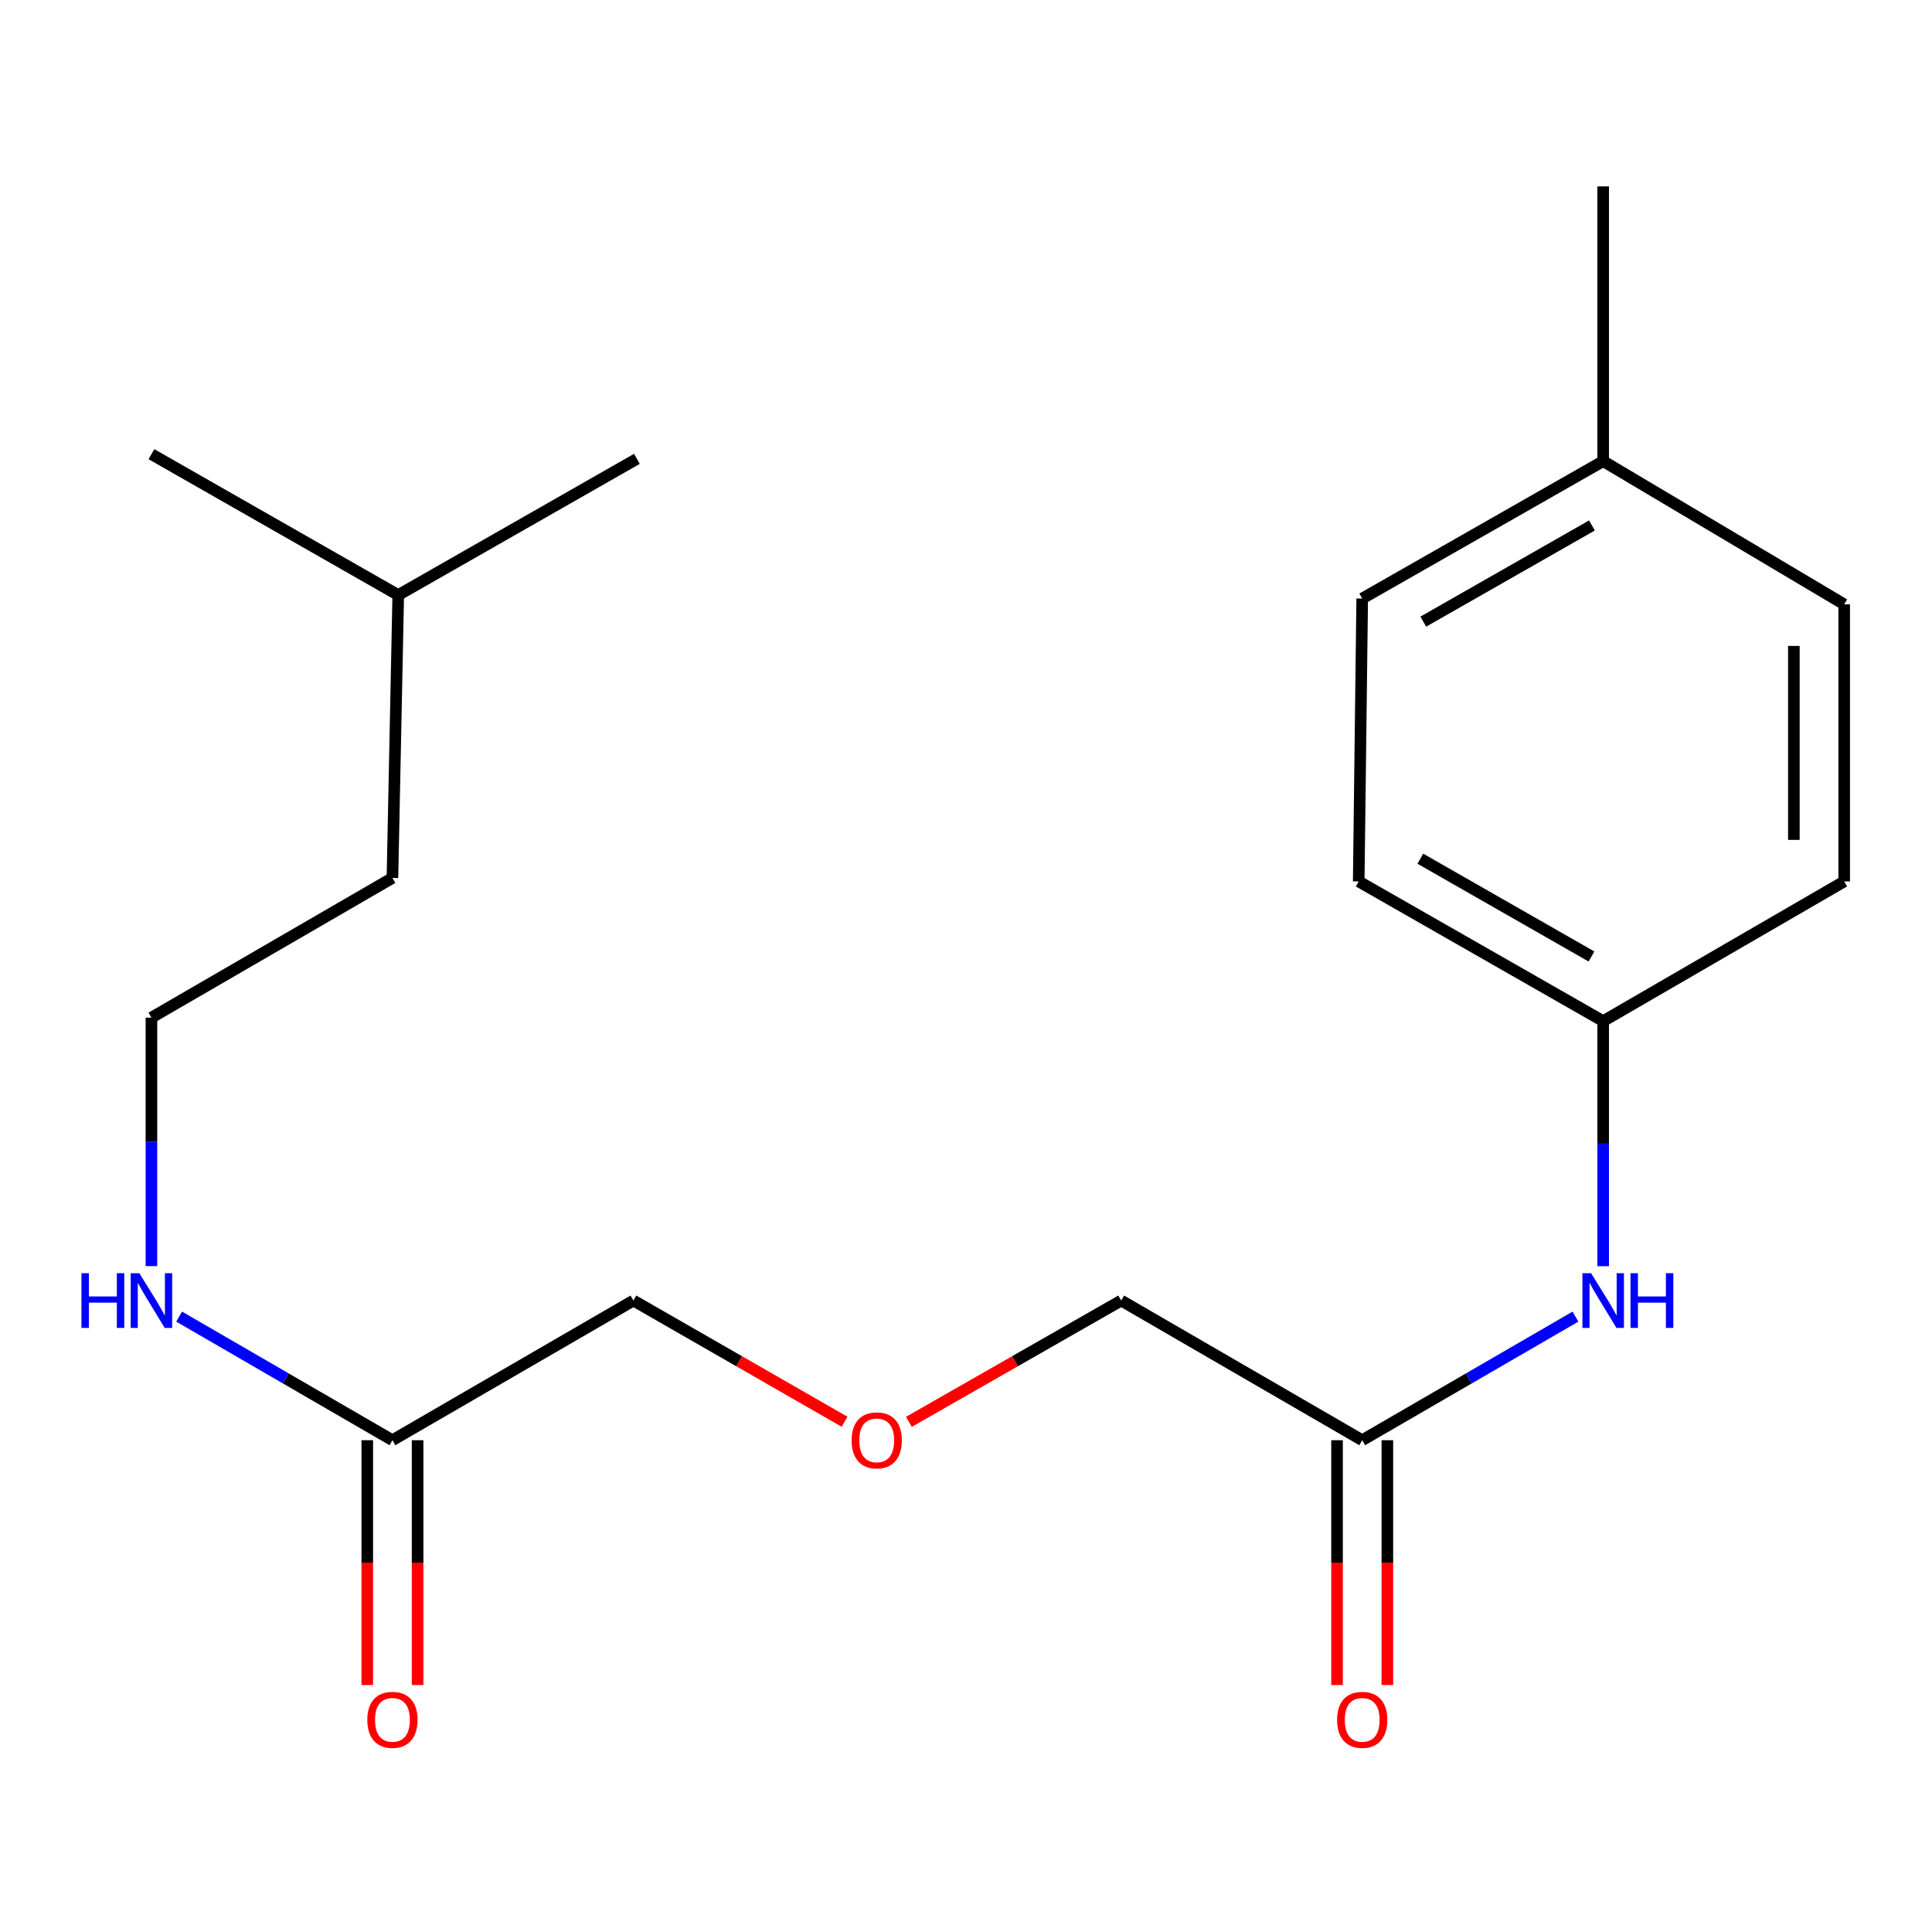 <?xml version='1.0' encoding='iso-8859-1'?>
<svg version='1.1' baseProfile='full'
              xmlns='http://www.w3.org/2000/svg'
                      xmlns:rdkit='http://www.rdkit.org/xml'
                      xmlns:xlink='http://www.w3.org/1999/xlink'
                  xml:space='preserve'
width='1000px' height='1000px' viewBox='0 0 1000 1000'>
<!-- END OF HEADER -->
<rect style='opacity:1.0;fill:#FFFFFF;stroke:none' width='1000' height='1000' x='0' y='0'> </rect>
<path class='bond-0' d='M 705.075,745.453 L 760.267,713.465' style='fill:none;fill-rule:evenodd;stroke:#000000;stroke-width:6px;stroke-linecap:butt;stroke-linejoin:miter;stroke-opacity:1' />
<path class='bond-0' d='M 760.267,713.465 L 815.459,681.477' style='fill:none;fill-rule:evenodd;stroke:#0000FF;stroke-width:6px;stroke-linecap:butt;stroke-linejoin:miter;stroke-opacity:1' />
<path class='bond-2' d='M 692.052,745.453 L 692.052,808.812' style='fill:none;fill-rule:evenodd;stroke:#000000;stroke-width:6px;stroke-linecap:butt;stroke-linejoin:miter;stroke-opacity:1' />
<path class='bond-2' d='M 692.052,808.812 L 692.052,872.17' style='fill:none;fill-rule:evenodd;stroke:#FF0000;stroke-width:6px;stroke-linecap:butt;stroke-linejoin:miter;stroke-opacity:1' />
<path class='bond-2' d='M 718.097,745.453 L 718.097,808.812' style='fill:none;fill-rule:evenodd;stroke:#000000;stroke-width:6px;stroke-linecap:butt;stroke-linejoin:miter;stroke-opacity:1' />
<path class='bond-2' d='M 718.097,808.812 L 718.097,872.17' style='fill:none;fill-rule:evenodd;stroke:#FF0000;stroke-width:6px;stroke-linecap:butt;stroke-linejoin:miter;stroke-opacity:1' />
<path class='bond-13' d='M 705.075,745.453 L 580.332,673.163' style='fill:none;fill-rule:evenodd;stroke:#000000;stroke-width:6px;stroke-linecap:butt;stroke-linejoin:miter;stroke-opacity:1' />
<path class='bond-5' d='M 829.803,655.388 L 829.803,591.963' style='fill:none;fill-rule:evenodd;stroke:#0000FF;stroke-width:6px;stroke-linecap:butt;stroke-linejoin:miter;stroke-opacity:1' />
<path class='bond-5' d='M 829.803,591.963 L 829.803,528.539' style='fill:none;fill-rule:evenodd;stroke:#000000;stroke-width:6px;stroke-linecap:butt;stroke-linejoin:miter;stroke-opacity:1' />
<path class='bond-1' d='M 203.123,745.453 L 327.851,673.163' style='fill:none;fill-rule:evenodd;stroke:#000000;stroke-width:6px;stroke-linecap:butt;stroke-linejoin:miter;stroke-opacity:1' />
<path class='bond-3' d='M 190.1,745.453 L 190.1,808.812' style='fill:none;fill-rule:evenodd;stroke:#000000;stroke-width:6px;stroke-linecap:butt;stroke-linejoin:miter;stroke-opacity:1' />
<path class='bond-3' d='M 190.1,808.812 L 190.1,872.17' style='fill:none;fill-rule:evenodd;stroke:#FF0000;stroke-width:6px;stroke-linecap:butt;stroke-linejoin:miter;stroke-opacity:1' />
<path class='bond-3' d='M 216.146,745.453 L 216.146,808.812' style='fill:none;fill-rule:evenodd;stroke:#000000;stroke-width:6px;stroke-linecap:butt;stroke-linejoin:miter;stroke-opacity:1' />
<path class='bond-3' d='M 216.146,808.812 L 216.146,872.17' style='fill:none;fill-rule:evenodd;stroke:#FF0000;stroke-width:6px;stroke-linecap:butt;stroke-linejoin:miter;stroke-opacity:1' />
<path class='bond-4' d='M 203.123,745.453 L 147.924,713.465' style='fill:none;fill-rule:evenodd;stroke:#000000;stroke-width:6px;stroke-linecap:butt;stroke-linejoin:miter;stroke-opacity:1' />
<path class='bond-4' d='M 147.924,713.465 L 92.725,681.476' style='fill:none;fill-rule:evenodd;stroke:#0000FF;stroke-width:6px;stroke-linecap:butt;stroke-linejoin:miter;stroke-opacity:1' />
<path class='bond-12' d='M 78.38,655.342 L 78.38,591.036' style='fill:none;fill-rule:evenodd;stroke:#0000FF;stroke-width:6px;stroke-linecap:butt;stroke-linejoin:miter;stroke-opacity:1' />
<path class='bond-12' d='M 78.38,591.036 L 78.38,526.731' style='fill:none;fill-rule:evenodd;stroke:#000000;stroke-width:6px;stroke-linecap:butt;stroke-linejoin:miter;stroke-opacity:1' />
<path class='bond-8' d='M 829.803,528.539 L 703.266,456.234' style='fill:none;fill-rule:evenodd;stroke:#000000;stroke-width:6px;stroke-linecap:butt;stroke-linejoin:miter;stroke-opacity:1' />
<path class='bond-8' d='M 823.744,495.08 L 735.168,444.466' style='fill:none;fill-rule:evenodd;stroke:#000000;stroke-width:6px;stroke-linecap:butt;stroke-linejoin:miter;stroke-opacity:1' />
<path class='bond-9' d='M 829.803,528.539 L 954.545,456.234' style='fill:none;fill-rule:evenodd;stroke:#000000;stroke-width:6px;stroke-linecap:butt;stroke-linejoin:miter;stroke-opacity:1' />
<path class='bond-6' d='M 470.438,735.945 L 525.385,704.554' style='fill:none;fill-rule:evenodd;stroke:#FF0000;stroke-width:6px;stroke-linecap:butt;stroke-linejoin:miter;stroke-opacity:1' />
<path class='bond-6' d='M 525.385,704.554 L 580.332,673.163' style='fill:none;fill-rule:evenodd;stroke:#000000;stroke-width:6px;stroke-linecap:butt;stroke-linejoin:miter;stroke-opacity:1' />
<path class='bond-14' d='M 437.165,735.908 L 382.508,704.536' style='fill:none;fill-rule:evenodd;stroke:#FF0000;stroke-width:6px;stroke-linecap:butt;stroke-linejoin:miter;stroke-opacity:1' />
<path class='bond-14' d='M 382.508,704.536 L 327.851,673.163' style='fill:none;fill-rule:evenodd;stroke:#000000;stroke-width:6px;stroke-linecap:butt;stroke-linejoin:miter;stroke-opacity:1' />
<path class='bond-7' d='M 829.803,238.684 L 954.545,312.811' style='fill:none;fill-rule:evenodd;stroke:#000000;stroke-width:6px;stroke-linecap:butt;stroke-linejoin:miter;stroke-opacity:1' />
<path class='bond-16' d='M 829.803,238.684 L 829.803,96.476' style='fill:none;fill-rule:evenodd;stroke:#000000;stroke-width:6px;stroke-linecap:butt;stroke-linejoin:miter;stroke-opacity:1' />
<path class='bond-20' d='M 829.803,238.684 L 705.075,309.802' style='fill:none;fill-rule:evenodd;stroke:#000000;stroke-width:6px;stroke-linecap:butt;stroke-linejoin:miter;stroke-opacity:1' />
<path class='bond-20' d='M 823.994,271.977 L 736.685,321.76' style='fill:none;fill-rule:evenodd;stroke:#000000;stroke-width:6px;stroke-linecap:butt;stroke-linejoin:miter;stroke-opacity:1' />
<path class='bond-10' d='M 703.266,456.234 L 705.075,309.802' style='fill:none;fill-rule:evenodd;stroke:#000000;stroke-width:6px;stroke-linecap:butt;stroke-linejoin:miter;stroke-opacity:1' />
<path class='bond-11' d='M 954.545,456.234 L 954.545,312.811' style='fill:none;fill-rule:evenodd;stroke:#000000;stroke-width:6px;stroke-linecap:butt;stroke-linejoin:miter;stroke-opacity:1' />
<path class='bond-11' d='M 928.5,434.721 L 928.5,334.325' style='fill:none;fill-rule:evenodd;stroke:#000000;stroke-width:6px;stroke-linecap:butt;stroke-linejoin:miter;stroke-opacity:1' />
<path class='bond-15' d='M 78.38,526.731 L 203.123,454.426' style='fill:none;fill-rule:evenodd;stroke:#000000;stroke-width:6px;stroke-linecap:butt;stroke-linejoin:miter;stroke-opacity:1' />
<path class='bond-17' d='M 203.123,454.426 L 206.133,307.993' style='fill:none;fill-rule:evenodd;stroke:#000000;stroke-width:6px;stroke-linecap:butt;stroke-linejoin:miter;stroke-opacity:1' />
<path class='bond-18' d='M 206.133,307.993 L 78.38,235.081' style='fill:none;fill-rule:evenodd;stroke:#000000;stroke-width:6px;stroke-linecap:butt;stroke-linejoin:miter;stroke-opacity:1' />
<path class='bond-19' d='M 206.133,307.993 L 329.66,237.497' style='fill:none;fill-rule:evenodd;stroke:#000000;stroke-width:6px;stroke-linecap:butt;stroke-linejoin:miter;stroke-opacity:1' />
<path  class='atom-1' d='M 823.543 659.003
L 832.823 674.003
Q 833.743 675.483, 835.223 678.163
Q 836.703 680.843, 836.783 681.003
L 836.783 659.003
L 840.543 659.003
L 840.543 687.323
L 836.663 687.323
L 826.703 670.923
Q 825.543 669.003, 824.303 666.803
Q 823.103 664.603, 822.743 663.923
L 822.743 687.323
L 819.063 687.323
L 819.063 659.003
L 823.543 659.003
' fill='#0000FF'/>
<path  class='atom-1' d='M 843.943 659.003
L 847.783 659.003
L 847.783 671.043
L 862.263 671.043
L 862.263 659.003
L 866.103 659.003
L 866.103 687.323
L 862.263 687.323
L 862.263 674.243
L 847.783 674.243
L 847.783 687.323
L 843.943 687.323
L 843.943 659.003
' fill='#0000FF'/>
<path  class='atom-3' d='M 692.075 890.186
Q 692.075 883.386, 695.435 879.586
Q 698.795 875.786, 705.075 875.786
Q 711.355 875.786, 714.715 879.586
Q 718.075 883.386, 718.075 890.186
Q 718.075 897.066, 714.675 900.986
Q 711.275 904.866, 705.075 904.866
Q 698.835 904.866, 695.435 900.986
Q 692.075 897.106, 692.075 890.186
M 705.075 901.666
Q 709.395 901.666, 711.715 898.786
Q 714.075 895.866, 714.075 890.186
Q 714.075 884.626, 711.715 881.826
Q 709.395 878.986, 705.075 878.986
Q 700.755 878.986, 698.395 881.786
Q 696.075 884.586, 696.075 890.186
Q 696.075 895.906, 698.395 898.786
Q 700.755 901.666, 705.075 901.666
' fill='#FF0000'/>
<path  class='atom-4' d='M 190.123 890.186
Q 190.123 883.386, 193.483 879.586
Q 196.843 875.786, 203.123 875.786
Q 209.403 875.786, 212.763 879.586
Q 216.123 883.386, 216.123 890.186
Q 216.123 897.066, 212.723 900.986
Q 209.323 904.866, 203.123 904.866
Q 196.883 904.866, 193.483 900.986
Q 190.123 897.106, 190.123 890.186
M 203.123 901.666
Q 207.443 901.666, 209.763 898.786
Q 212.123 895.866, 212.123 890.186
Q 212.123 884.626, 209.763 881.826
Q 207.443 878.986, 203.123 878.986
Q 198.803 878.986, 196.443 881.786
Q 194.123 884.586, 194.123 890.186
Q 194.123 895.906, 196.443 898.786
Q 198.803 901.666, 203.123 901.666
' fill='#FF0000'/>
<path  class='atom-5' d='M 42.16 659.003
L 46 659.003
L 46 671.043
L 60.48 671.043
L 60.48 659.003
L 64.32 659.003
L 64.32 687.323
L 60.48 687.323
L 60.48 674.243
L 46 674.243
L 46 687.323
L 42.16 687.323
L 42.16 659.003
' fill='#0000FF'/>
<path  class='atom-5' d='M 72.12 659.003
L 81.4 674.003
Q 82.32 675.483, 83.8 678.163
Q 85.28 680.843, 85.36 681.003
L 85.36 659.003
L 89.12 659.003
L 89.12 687.323
L 85.24 687.323
L 75.28 670.923
Q 74.12 669.003, 72.88 666.803
Q 71.68 664.603, 71.32 663.923
L 71.32 687.323
L 67.64 687.323
L 67.64 659.003
L 72.12 659.003
' fill='#0000FF'/>
<path  class='atom-7' d='M 440.795 745.533
Q 440.795 738.733, 444.155 734.933
Q 447.515 731.133, 453.795 731.133
Q 460.075 731.133, 463.435 734.933
Q 466.795 738.733, 466.795 745.533
Q 466.795 752.413, 463.395 756.333
Q 459.995 760.213, 453.795 760.213
Q 447.555 760.213, 444.155 756.333
Q 440.795 752.453, 440.795 745.533
M 453.795 757.013
Q 458.115 757.013, 460.435 754.133
Q 462.795 751.213, 462.795 745.533
Q 462.795 739.973, 460.435 737.173
Q 458.115 734.333, 453.795 734.333
Q 449.475 734.333, 447.115 737.133
Q 444.795 739.933, 444.795 745.533
Q 444.795 751.253, 447.115 754.133
Q 449.475 757.013, 453.795 757.013
' fill='#FF0000'/>
</svg>
